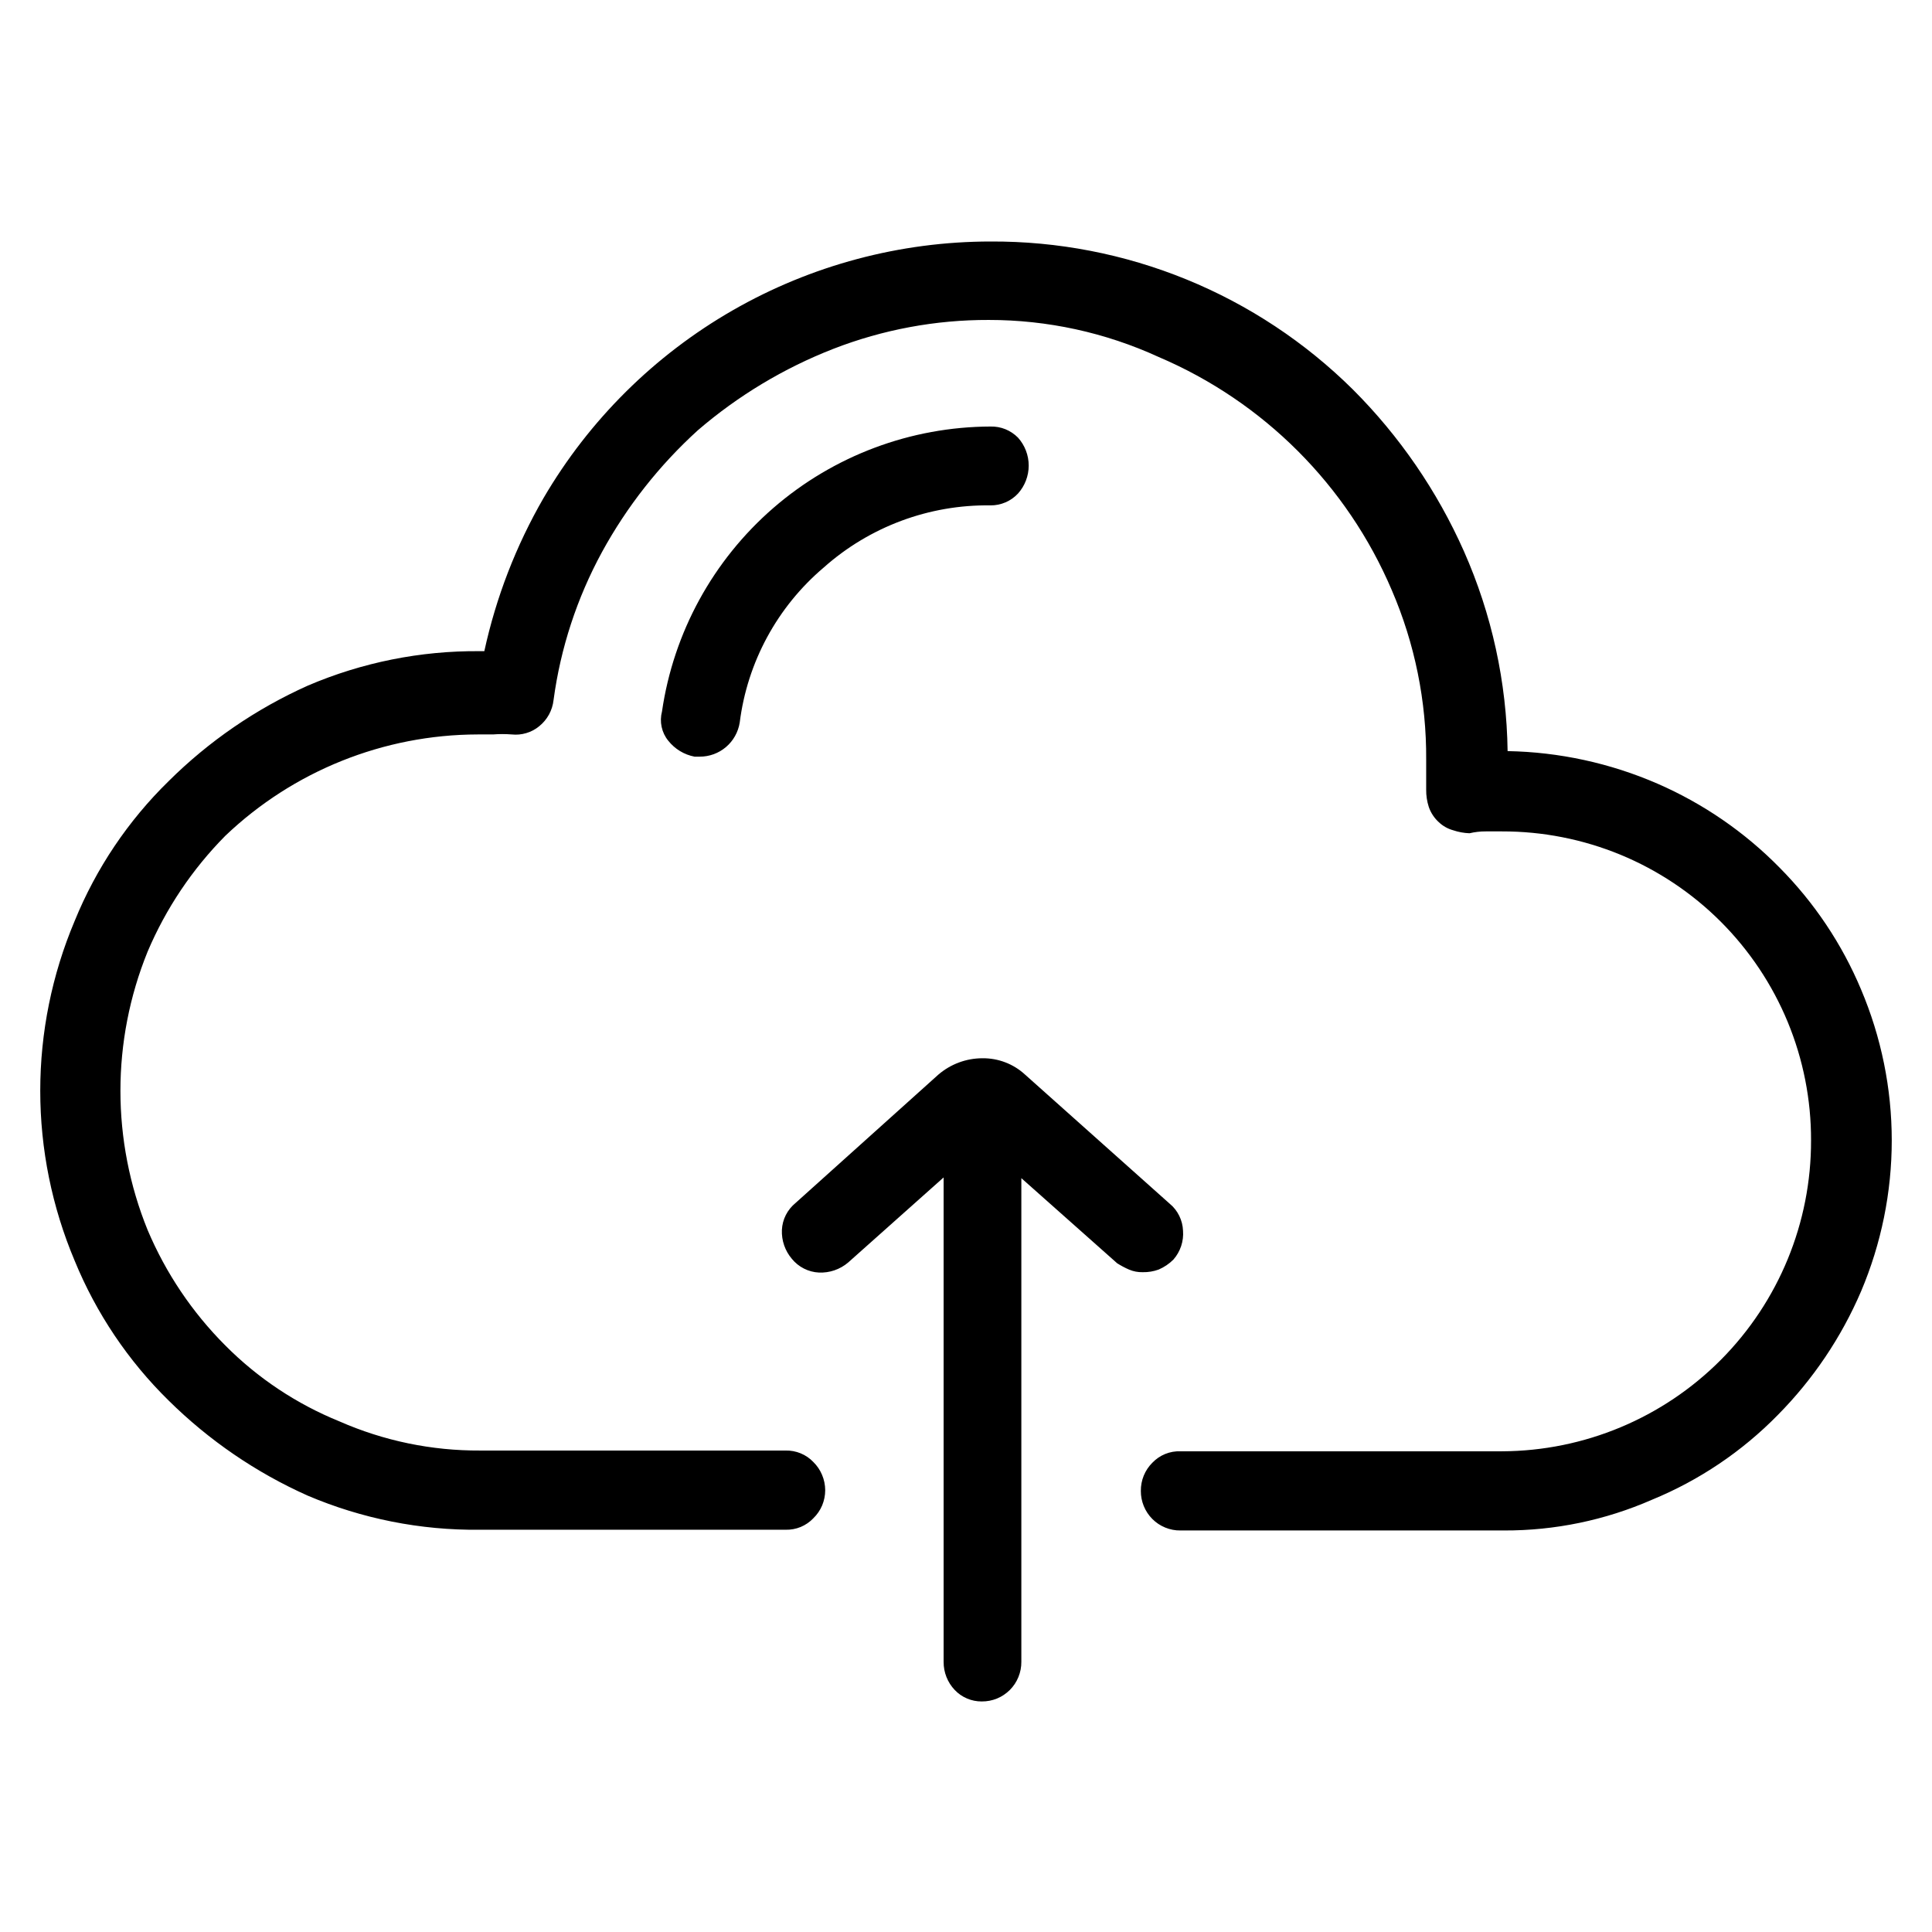 <svg xmlns="http://www.w3.org/2000/svg" viewBox="0 0 48 48" role="presentation" aria-hidden="true"><path d="M37.456 18.661C38.738 18.684 40.003 18.959 41.18 19.47C42.316 19.965 43.346 20.673 44.214 21.557C45.076 22.426 45.763 23.453 46.237 24.582C46.74 25.769 47 27.044 47 28.333C47 29.622 46.74 30.898 46.237 32.085C45.746 33.229 45.044 34.271 44.168 35.156C43.28 36.062 42.216 36.779 41.042 37.261C39.882 37.769 38.63 38.029 37.364 38.024H29.328C29.199 38.026 29.07 38.001 28.95 37.952C28.83 37.903 28.721 37.831 28.63 37.739C28.538 37.647 28.466 37.538 28.417 37.418C28.368 37.298 28.343 37.17 28.344 37.041C28.343 36.911 28.367 36.782 28.416 36.662C28.465 36.542 28.538 36.433 28.629 36.342C28.719 36.248 28.828 36.173 28.948 36.124C29.069 36.075 29.198 36.052 29.328 36.057H37.318C39.36 36.049 41.315 35.232 42.755 33.784C44.194 32.336 45 30.375 44.995 28.333C44.998 27.325 44.801 26.325 44.416 25.392C44.031 24.46 43.465 23.613 42.752 22.899C42.039 22.186 41.191 21.62 40.259 21.235C39.326 20.851 38.327 20.654 37.318 20.656H36.913C36.777 20.655 36.642 20.671 36.509 20.702C36.371 20.697 36.235 20.672 36.104 20.628C35.97 20.591 35.847 20.522 35.746 20.426C35.633 20.323 35.548 20.194 35.498 20.049C35.453 19.91 35.431 19.764 35.433 19.617V19.534V18.872C35.442 17.425 35.151 15.991 34.578 14.661C33.468 12.055 31.392 9.979 28.786 8.869C27.462 8.262 26.022 7.948 24.565 7.949C23.245 7.945 21.935 8.189 20.704 8.667C19.476 9.146 18.338 9.83 17.339 10.689C16.382 11.558 15.577 12.58 14.957 13.714C14.335 14.856 13.926 16.103 13.753 17.392C13.739 17.519 13.7 17.642 13.639 17.754C13.577 17.866 13.494 17.965 13.394 18.045C13.3 18.122 13.191 18.18 13.074 18.214C12.957 18.249 12.835 18.26 12.714 18.247C12.558 18.235 12.401 18.235 12.245 18.247H11.868C9.532 18.252 7.287 19.154 5.597 20.766C4.777 21.595 4.122 22.571 3.667 23.644C2.767 25.861 2.767 28.341 3.667 30.558C4.12 31.63 4.775 32.604 5.597 33.427C6.404 34.24 7.368 34.881 8.429 35.312C9.533 35.798 10.726 36.045 11.932 36.038H19.518C19.646 36.035 19.774 36.059 19.893 36.108C20.012 36.157 20.119 36.23 20.207 36.323C20.3 36.414 20.374 36.523 20.424 36.643C20.475 36.763 20.501 36.892 20.502 37.022C20.502 37.152 20.476 37.282 20.426 37.402C20.375 37.522 20.301 37.63 20.207 37.721C20.119 37.814 20.012 37.887 19.893 37.937C19.774 37.986 19.646 38.009 19.518 38.006H11.914C10.449 38.022 8.996 37.733 7.648 37.16C6.363 36.587 5.192 35.786 4.191 34.797C3.184 33.809 2.39 32.627 1.855 31.322C1.291 29.986 1 28.551 1 27.101C1 25.651 1.291 24.216 1.855 22.881C2.387 21.575 3.182 20.392 4.191 19.406C5.191 18.413 6.362 17.61 7.648 17.034C8.996 16.457 10.448 16.166 11.914 16.178H12.033C12.324 14.841 12.82 13.557 13.505 12.372C14.639 10.433 16.261 8.825 18.209 7.707C20.158 6.589 22.365 6.001 24.611 6C26.28 5.992 27.933 6.312 29.478 6.943C31.023 7.574 32.428 8.504 33.613 9.678C34.771 10.836 35.706 12.198 36.371 13.696C37.064 15.261 37.433 16.95 37.456 18.661ZM25.292 10.873C25.463 11.064 25.558 11.311 25.558 11.567C25.558 11.824 25.463 12.071 25.292 12.262C25.205 12.355 25.1 12.43 24.983 12.48C24.865 12.531 24.739 12.557 24.611 12.556C23.085 12.534 21.605 13.085 20.465 14.1C19.311 15.078 18.566 16.453 18.378 17.953C18.34 18.189 18.22 18.404 18.038 18.559C17.855 18.715 17.624 18.799 17.385 18.799H17.256C16.998 18.75 16.766 18.609 16.603 18.403C16.521 18.303 16.465 18.185 16.438 18.059C16.411 17.933 16.414 17.802 16.447 17.677C16.733 15.714 17.715 13.92 19.214 12.62C20.712 11.321 22.628 10.603 24.611 10.597C24.738 10.594 24.863 10.617 24.98 10.664C25.097 10.712 25.203 10.783 25.292 10.873ZM29.061 29.906C29.161 29.988 29.241 30.09 29.298 30.206C29.355 30.322 29.387 30.448 29.392 30.577C29.402 30.706 29.386 30.836 29.345 30.959C29.304 31.082 29.239 31.196 29.153 31.294C29.048 31.399 28.923 31.483 28.786 31.542C28.659 31.588 28.525 31.61 28.39 31.607C28.274 31.61 28.157 31.588 28.05 31.542C27.948 31.498 27.85 31.445 27.756 31.386L25.375 29.271V41.288C25.376 41.418 25.351 41.546 25.302 41.666C25.253 41.786 25.181 41.895 25.089 41.987C24.997 42.078 24.889 42.151 24.769 42.2C24.649 42.249 24.52 42.273 24.391 42.272C24.265 42.273 24.141 42.248 24.026 42.199C23.91 42.15 23.806 42.078 23.72 41.987C23.541 41.799 23.442 41.548 23.444 41.288V29.253L21.072 31.367C20.869 31.539 20.61 31.628 20.345 31.616C20.216 31.61 20.089 31.576 19.973 31.517C19.858 31.459 19.756 31.376 19.674 31.276C19.504 31.076 19.415 30.82 19.426 30.558C19.432 30.429 19.465 30.302 19.524 30.186C19.583 30.071 19.665 29.969 19.766 29.887L23.315 26.697C23.62 26.436 24.008 26.292 24.409 26.292C24.8 26.288 25.178 26.432 25.466 26.697L29.061 29.906Z" fill="currentColor"/></svg>